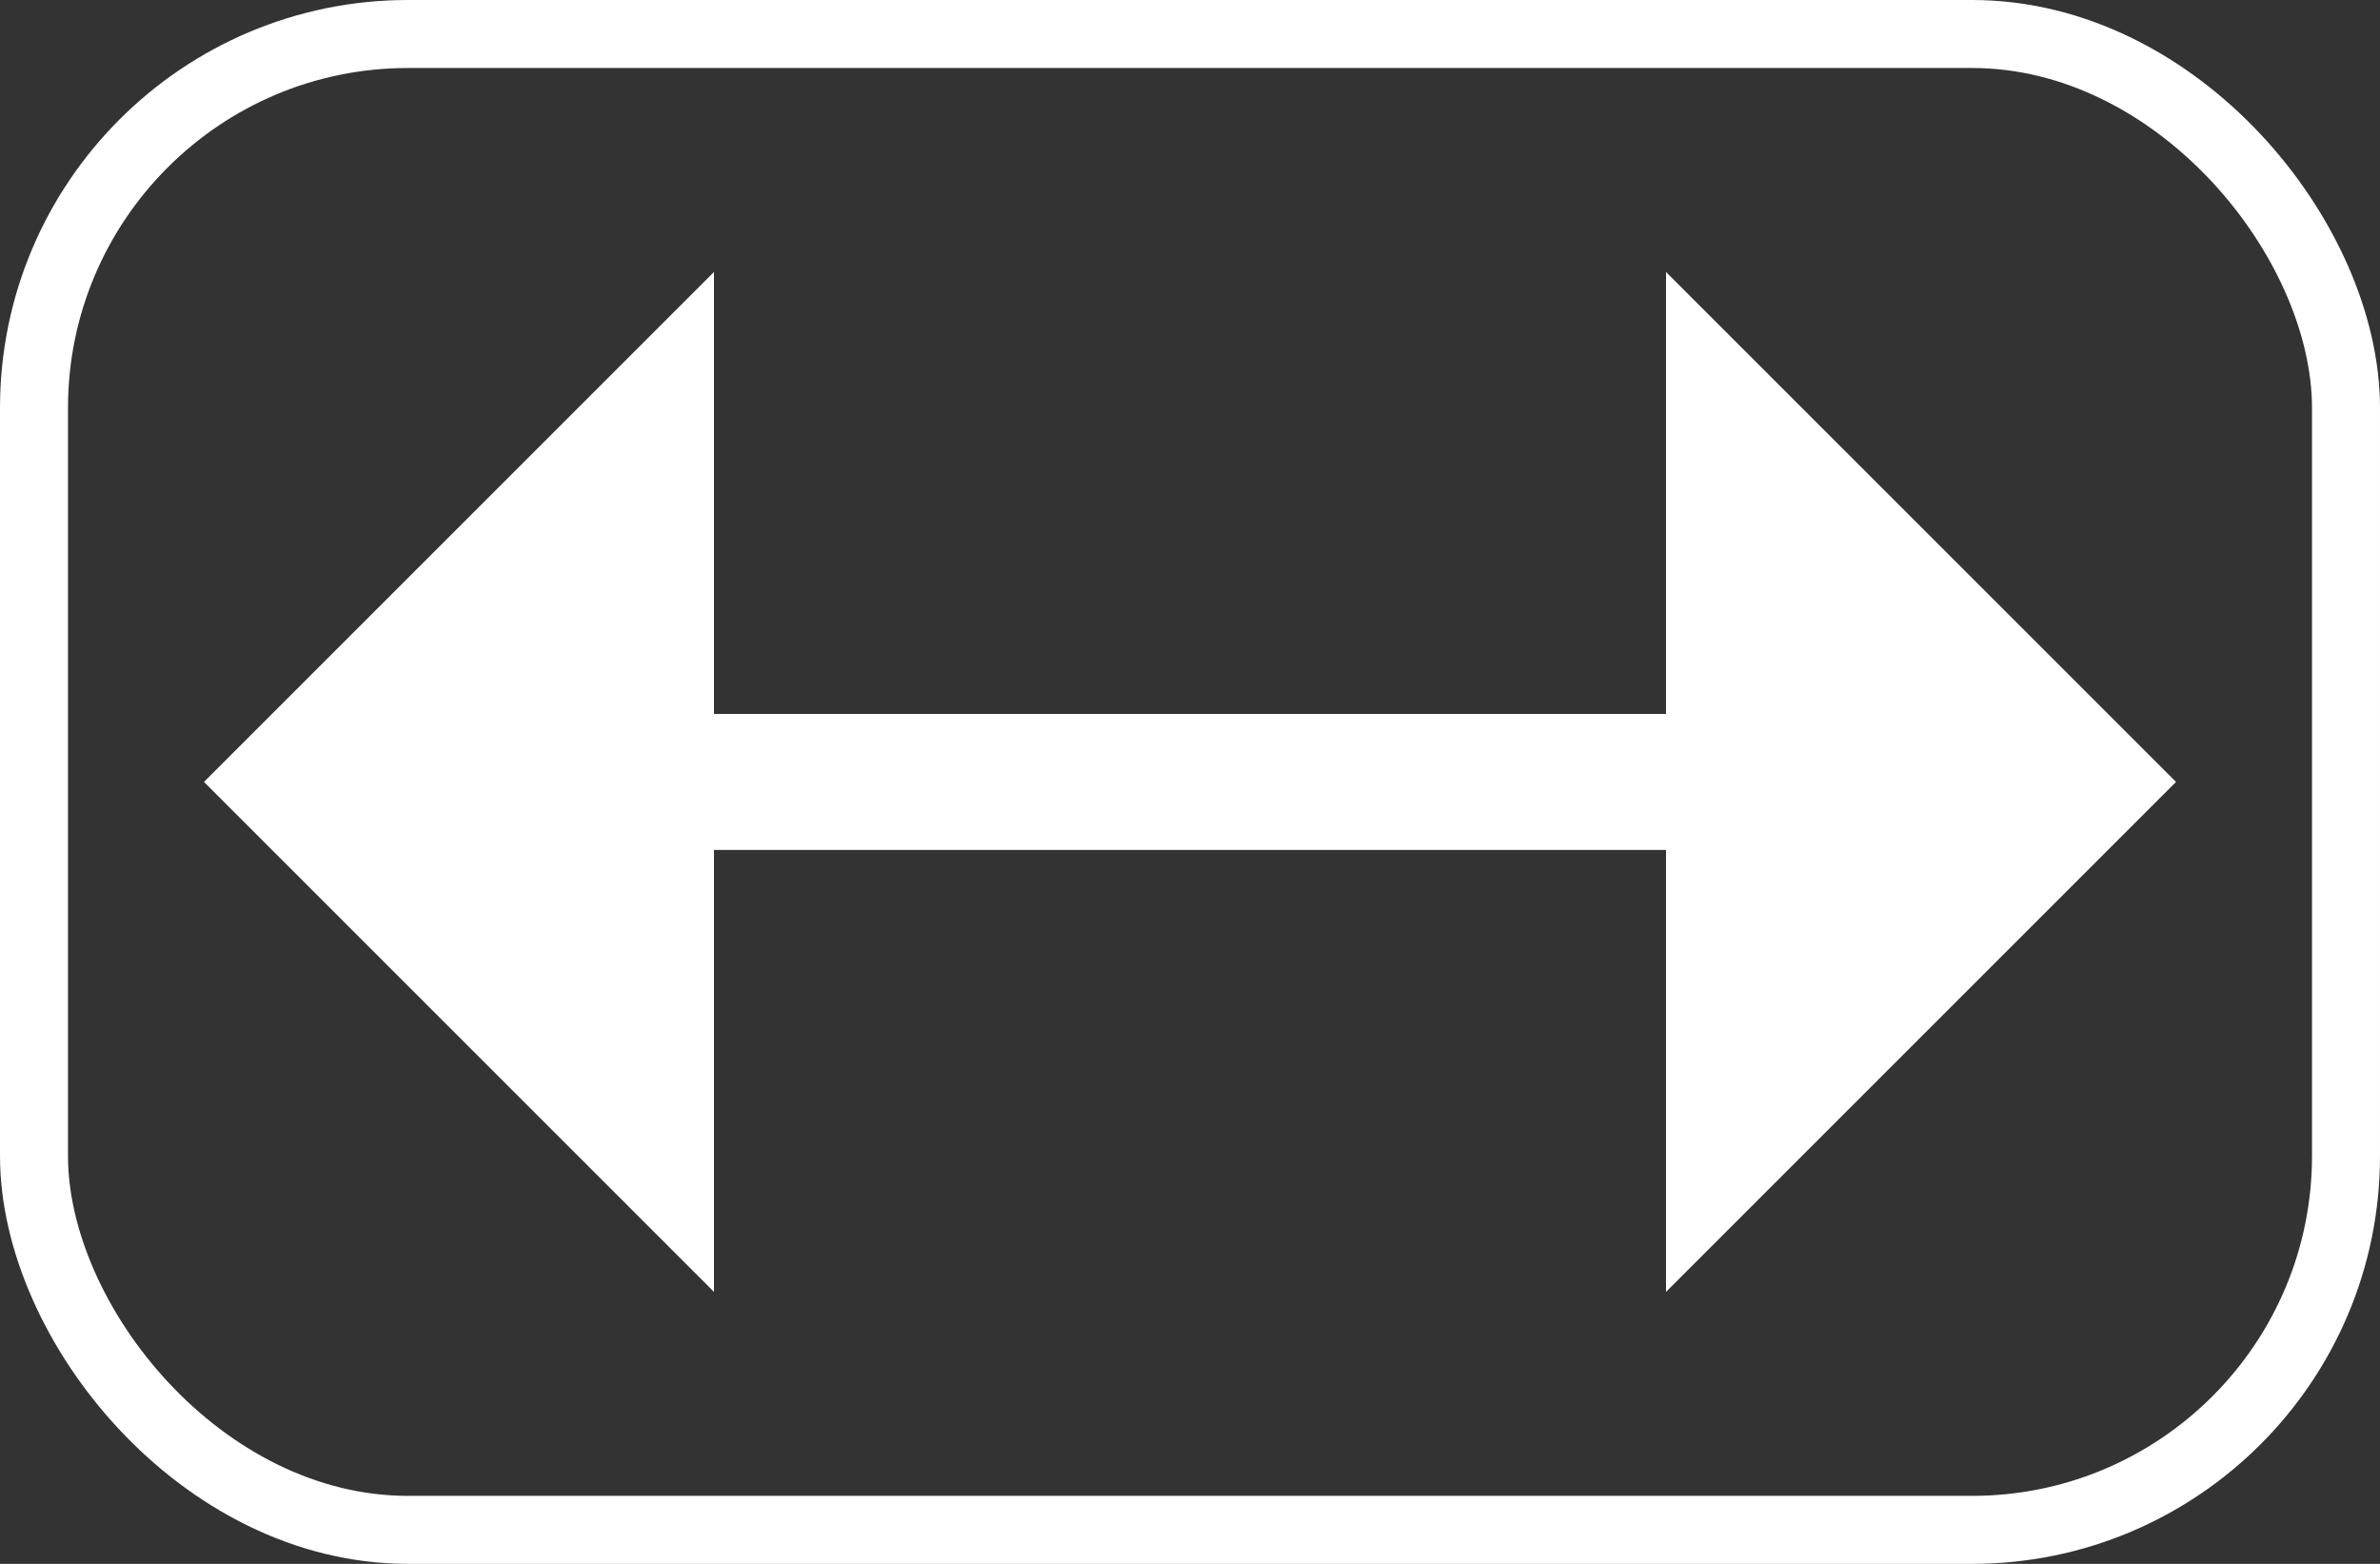 <?xml version="1.0" encoding="UTF-8"?> <svg xmlns="http://www.w3.org/2000/svg" width="70" height="46" viewBox="0 0 70 46" fill="none"><rect x="0" y="0" width="70" height="46" fill="#333333" stroke="none"/> <path fill-rule="evenodd" clip-rule="evenodd" d="M49 38V25H21V38L6 23L21 8V21H49V8L64 23L49 38Z" fill="white"></path> <rect x="1" y="1" width="68" height="44" rx="11" stroke="white" stroke-width="2"></rect> </svg> 